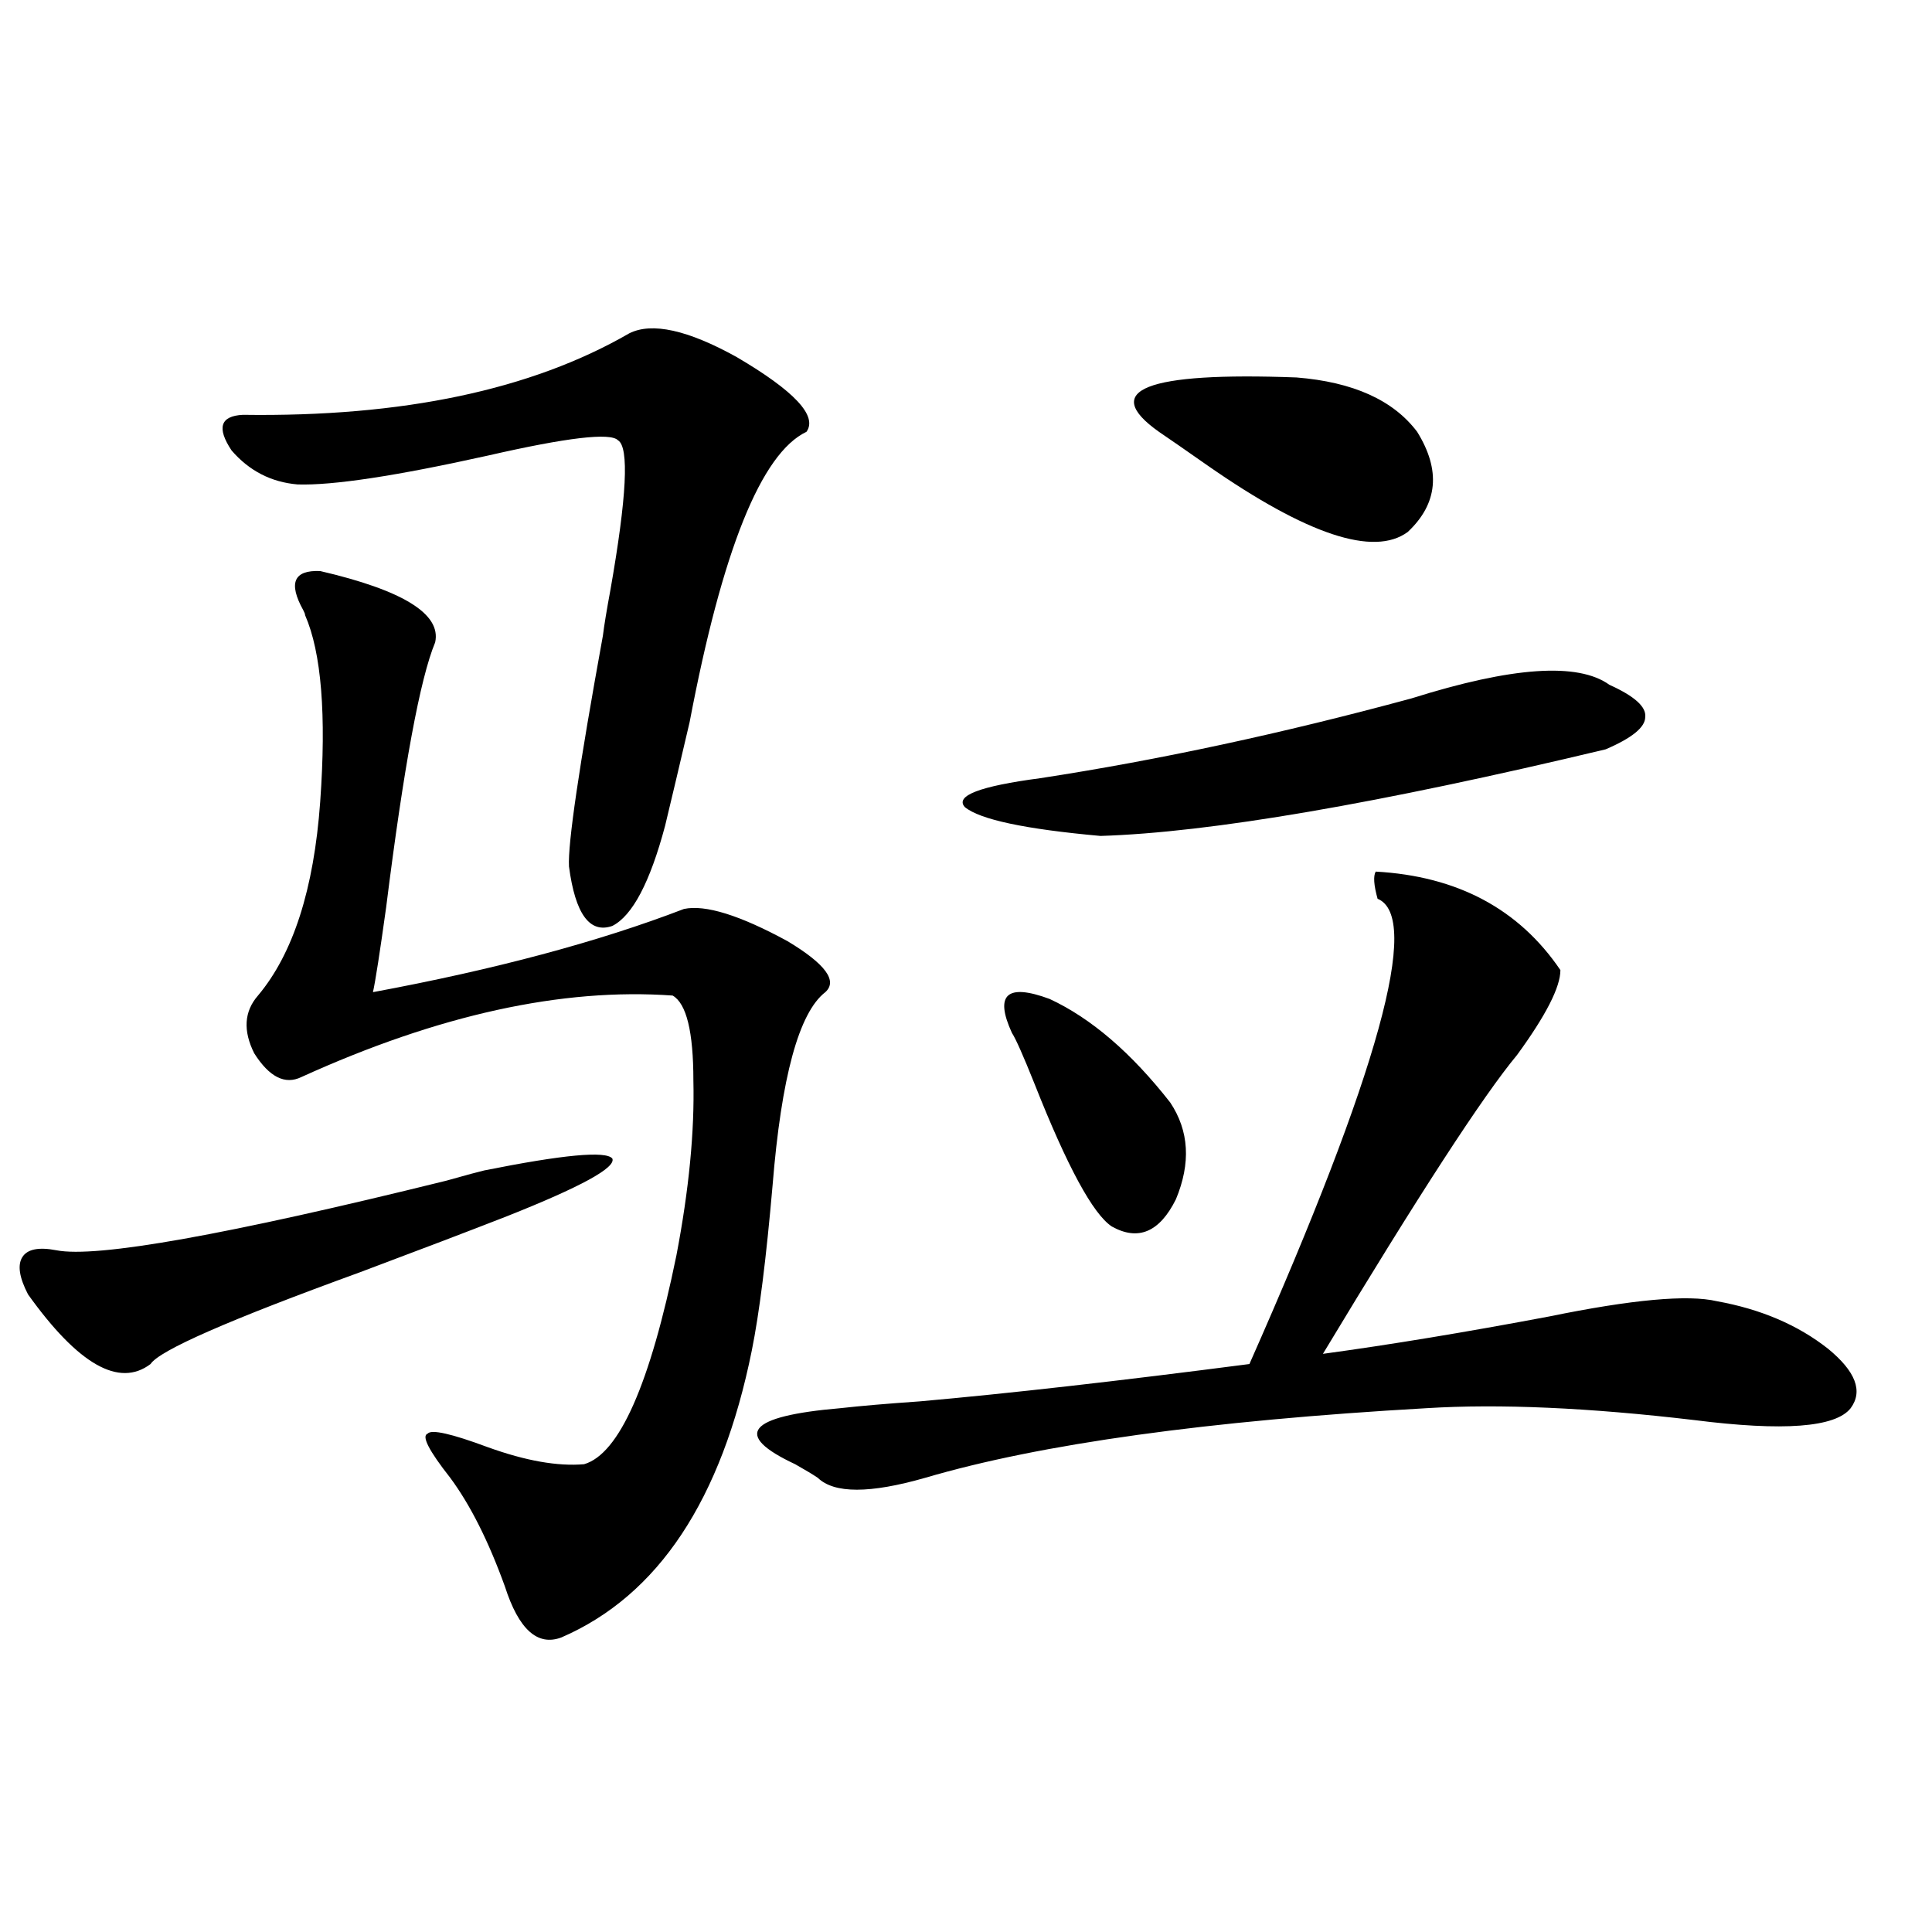 <?xml version="1.0" encoding="utf-8"?>
<!-- Generator: Adobe Illustrator 16.0.0, SVG Export Plug-In . SVG Version: 6.00 Build 0)  -->
<!DOCTYPE svg PUBLIC "-//W3C//DTD SVG 1.1//EN" "http://www.w3.org/Graphics/SVG/1.1/DTD/svg11.dtd">
<svg version="1.1" id="图层_1" xmlns="http://www.w3.org/2000/svg" xmlns:xlink="http://www.w3.org/1999/xlink" x="0px" y="0px"
	 width="1000px" height="1000px" viewBox="0 0 1000 1000" enable-background="new 0 0 1000 1000" xml:space="preserve">
<path d="M250.604,605.824c40.975-8.198,63.078-10.245,66.34-6.152c1.951,4.696-16.265,14.653-54.633,29.883
	c-19.512,7.622-44.877,17.29-76.096,29.004c-67.65,24.609-103.747,40.43-108.29,47.461c-16.265,12.305-37.407,0.302-63.413-36.035
	c-4.558-8.789-5.533-15.229-2.927-19.336c2.592-4.093,8.445-5.273,17.561-3.516c20.808,4.106,88.123-7.91,201.946-36.035
	C241.488,608.173,247.997,606.415,250.604,605.824z M325.724,172.523c11.707-5.851,30.243-1.758,55.608,12.305
	c29.908,17.578,41.95,30.474,36.097,38.672c-23.414,11.138-43.581,61.235-60.486,150.293c-5.213,22.274-9.436,40.142-12.683,53.613
	c-7.805,29.306-16.92,46.582-27.316,51.855c-11.707,4.106-19.191-6.152-22.438-30.762c-0.655-11.714,5.198-51.554,17.561-119.531
	c0.641-5.273,1.951-13.184,3.902-23.73c8.445-48.038,9.756-73.828,3.902-77.344c-3.902-4.093-26.341-1.456-67.315,7.91
	c-47.483,10.547-80.333,15.532-98.534,14.941c-13.658-1.167-25.045-7.031-34.146-17.578c-7.805-11.714-5.854-17.866,5.854-18.457
	C208.318,215.892,274.993,201.829,325.724,172.523z M165.728,295.57c42.926,9.97,62.758,22.274,59.511,36.914
	c-7.805,18.759-16.265,64.462-25.365,137.109c-3.262,23.442-5.533,38.095-6.829,43.945c63.078-11.714,116.735-26.065,160.972-43.066
	c11.052-2.335,28.933,3.228,53.657,16.699c19.512,11.728,26.006,20.517,19.512,26.367c-13.658,10.547-22.773,43.945-27.316,100.195
	c-3.262,37.505-6.829,65.918-10.731,85.254c-15.609,77.344-48.459,126.851-98.534,148.535c-12.362,4.683-22.118-4.106-29.268-26.367
	c-8.46-23.429-17.896-42.188-28.292-56.25c-11.066-14.063-14.969-21.671-11.707-22.852c1.951-2.335,12.348,0,31.219,7.031
	c19.512,7.031,36.097,9.97,49.755,8.789c18.201-5.273,34.146-41.309,47.804-108.105c6.494-33.976,9.421-64.16,8.78-90.527
	c0-25.187-3.582-39.839-10.731-43.945c-57.239-4.093-121.308,9.97-192.19,42.188c-8.46,4.106-16.585,0-24.39-12.305
	c-5.854-11.714-5.213-21.671,1.951-29.883c18.201-21.671,28.933-55.069,32.194-100.195c3.247-45.112,0.641-77.344-7.805-96.68
	c0-0.577-0.335-1.456-0.976-2.637C149.143,301.723,152.069,294.993,165.728,295.57z M712.056,451.137
	c42.271,2.349,74.145,19.336,95.607,50.977c0,8.789-7.484,23.442-22.438,43.945c-17.561,21.094-51.065,72.661-100.485,154.688
	c34.466-4.683,73.489-11.124,117.07-19.336c42.926-8.789,71.858-11.426,86.827-7.91c22.759,4.106,41.95,12.305,57.56,24.609
	c14.299,11.728,18.201,21.973,11.707,30.762c-7.805,9.97-34.801,12.017-80.974,6.152c-54.633-6.44-100.82-8.487-138.533-6.152
	c-113.168,6.454-199.675,18.457-259.506,36.035c-28.627,8.212-47.163,8.212-55.608,0c-2.606-1.758-6.509-4.093-11.707-7.031
	c-32.529-15.229-24.725-24.897,23.414-29.004c10.396-1.167,24.055-2.335,40.975-3.516c46.173-4.093,103.077-10.547,170.728-19.336
	c66.98-151.172,89.099-231.44,66.34-240.82C711.08,458.168,710.745,453.485,712.056,451.137z M538.401,402.797
	c61.127-9.366,125.195-23.14,192.19-41.309c52.026-16.397,86.172-18.745,102.437-7.031c13.003,5.864,19.177,11.426,18.536,16.699
	c0,5.273-6.829,10.849-20.487,16.699C713.352,415.98,626.204,430.922,569.62,432.68c-39.023-3.516-62.438-8.487-70.242-14.941
	C494.165,411.888,507.183,406.903,538.401,402.797z M523.768,534.633c-9.115-19.913-2.606-25.776,19.512-17.578
	c21.463,9.97,42.271,27.837,62.438,53.613c9.756,14.653,10.731,31.353,2.927,50.098c-8.46,17.001-19.512,21.685-33.17,14.063
	c-9.756-6.44-23.094-31.05-39.999-73.828C529.621,546.36,525.719,537.571,523.768,534.633z M599.863,223.5
	c-30.578-21.671-6.829-31.05,71.218-28.125c29.268,2.349,50.075,11.728,62.438,28.125c12.348,19.927,10.731,37.216-4.878,51.855
	c-17.561,12.896-52.041,1.47-103.412-34.277C613.521,232.88,605.062,227.016,599.863,223.5z"/>
</svg>
